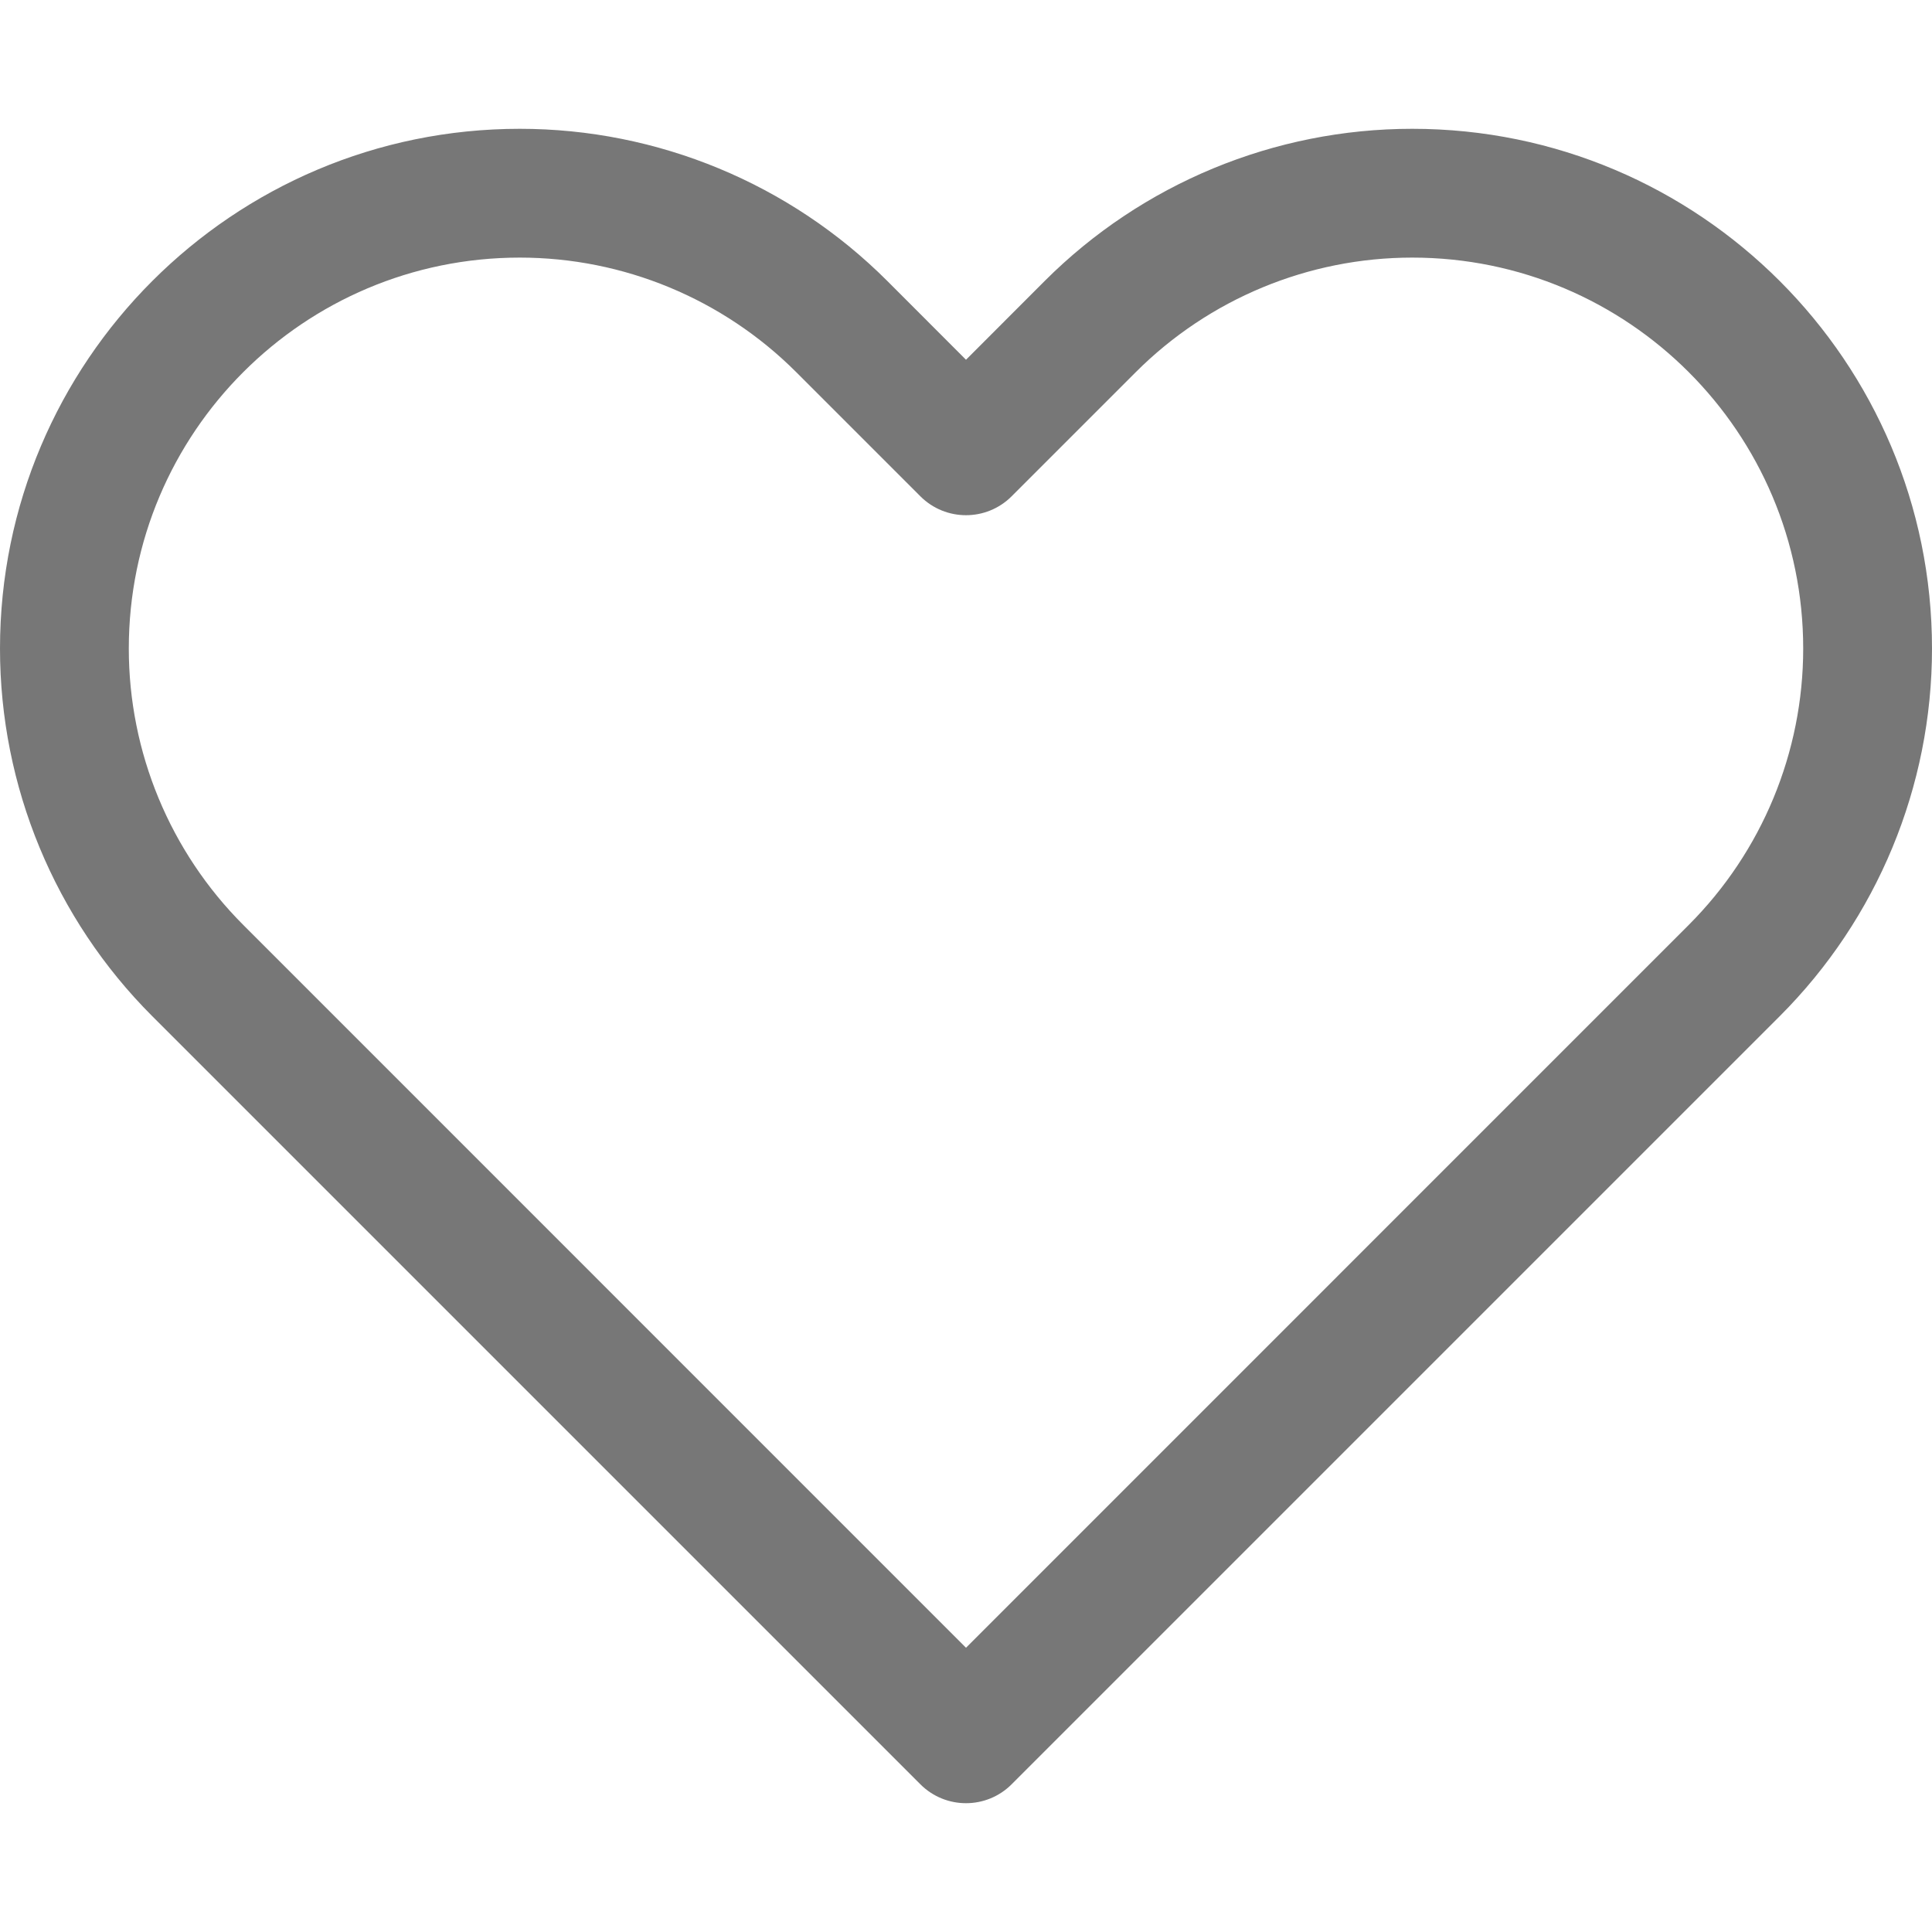 <svg width="24" height="24" viewBox="0 0 24 24" fill="none" xmlns="http://www.w3.org/2000/svg">
<path fill-rule="evenodd" clip-rule="evenodd" d="M6.457 3.2C3.774 3.2 1.6 5.374 1.6 8.057C1.6 9.345 2.112 10.58 3.023 11.491L12 20.469L20.977 11.491C21.888 10.58 22.4 9.345 22.4 8.057C22.4 5.374 20.226 3.2 17.543 3.2C16.255 3.2 15.02 3.712 14.109 4.623L12.566 6.166C12.253 6.478 11.747 6.478 11.434 6.166L9.891 4.623C8.98 3.712 7.745 3.2 6.457 3.2ZM0 8.057C0 4.491 2.891 1.6 6.457 1.6C8.169 1.6 9.812 2.28 11.023 3.491L12 4.469L12.977 3.491L13.543 4.057L12.977 3.491C14.188 2.28 15.831 1.6 17.543 1.6C21.109 1.6 24 4.491 24 8.057C24 9.769 23.32 11.412 22.109 12.623L12.566 22.166C12.253 22.478 11.747 22.478 11.434 22.166L1.891 12.623C0.68 11.412 0 9.769 0 8.057Z" fill="#777777"/>
</svg>
